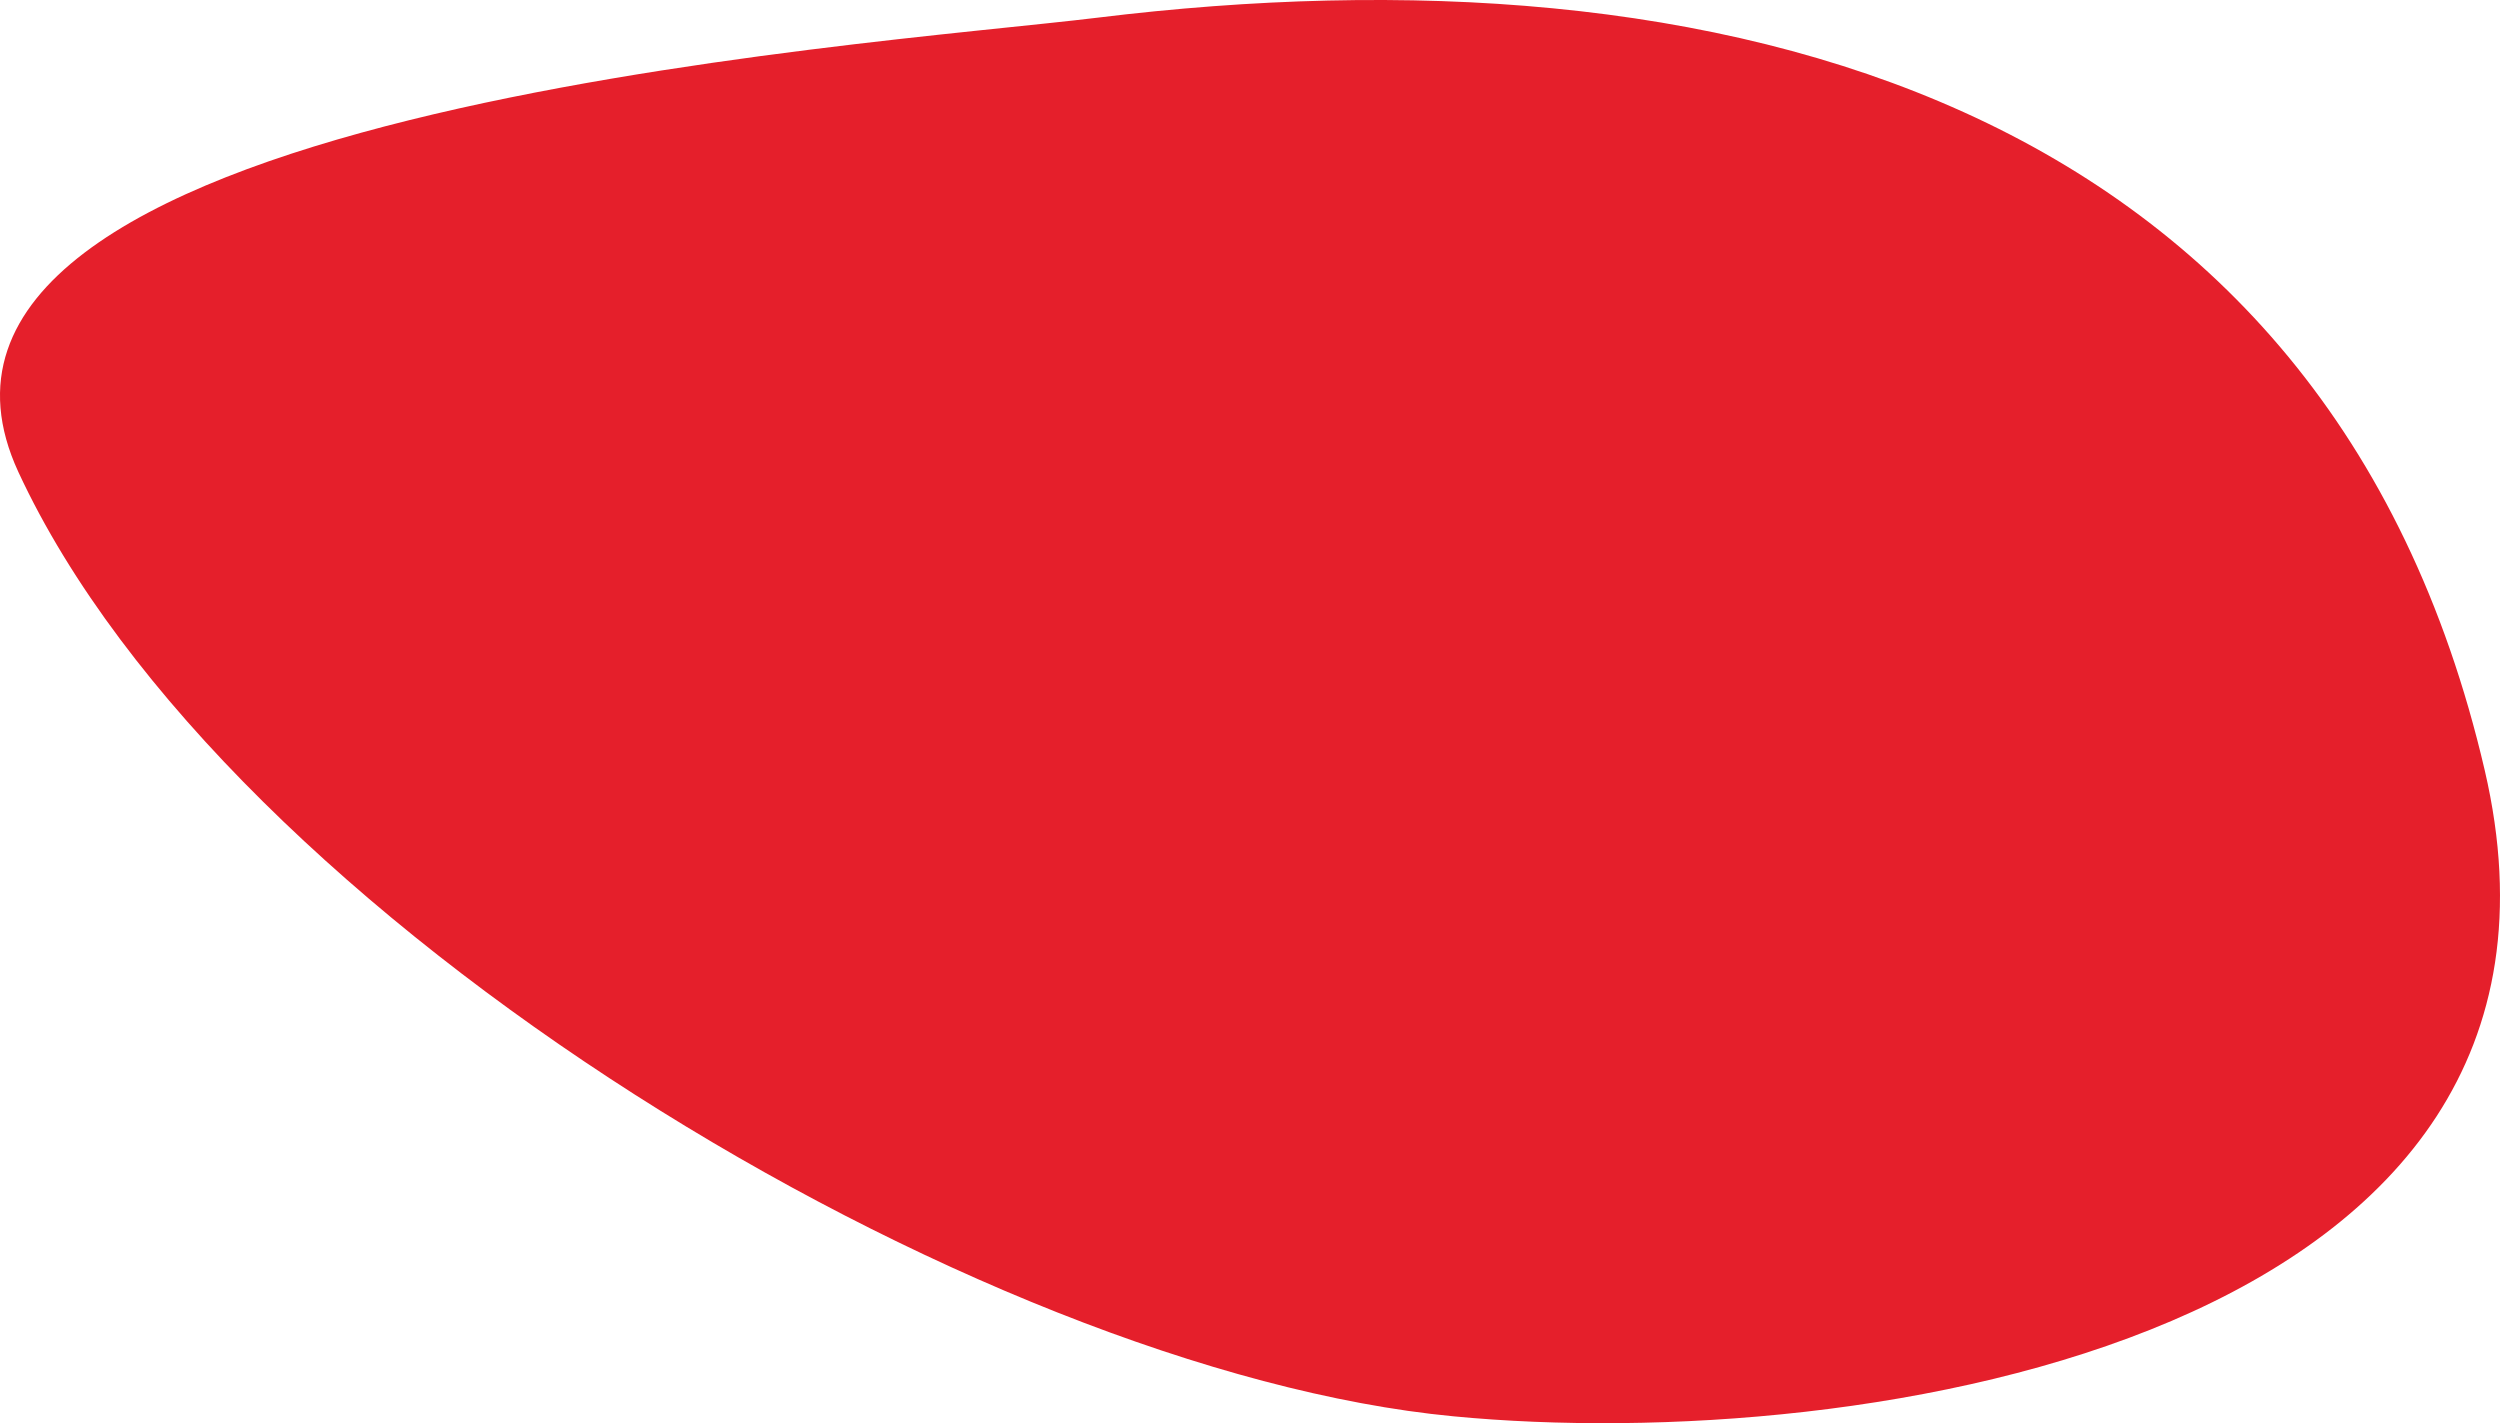 <svg xmlns="http://www.w3.org/2000/svg" xmlns:xlink="http://www.w3.org/1999/xlink" id="Modalit&#xE0;_Isolamento" x="0px" y="0px" width="775.23px" height="441.324px" viewBox="-109.511 226.301 775.23 441.324" xml:space="preserve"><path fill="#E51F2B" d="M-103.8,372.697c-51.753-111.867,263.354-132.173,334.583-140.91 c191.592-23.51,381.446,23.87,430.197,233.36c40.936,176.029-193.263,212.539-319.824,200.338 C193.443,651.407-39.563,511.187-103.8,372.697"></path></svg>